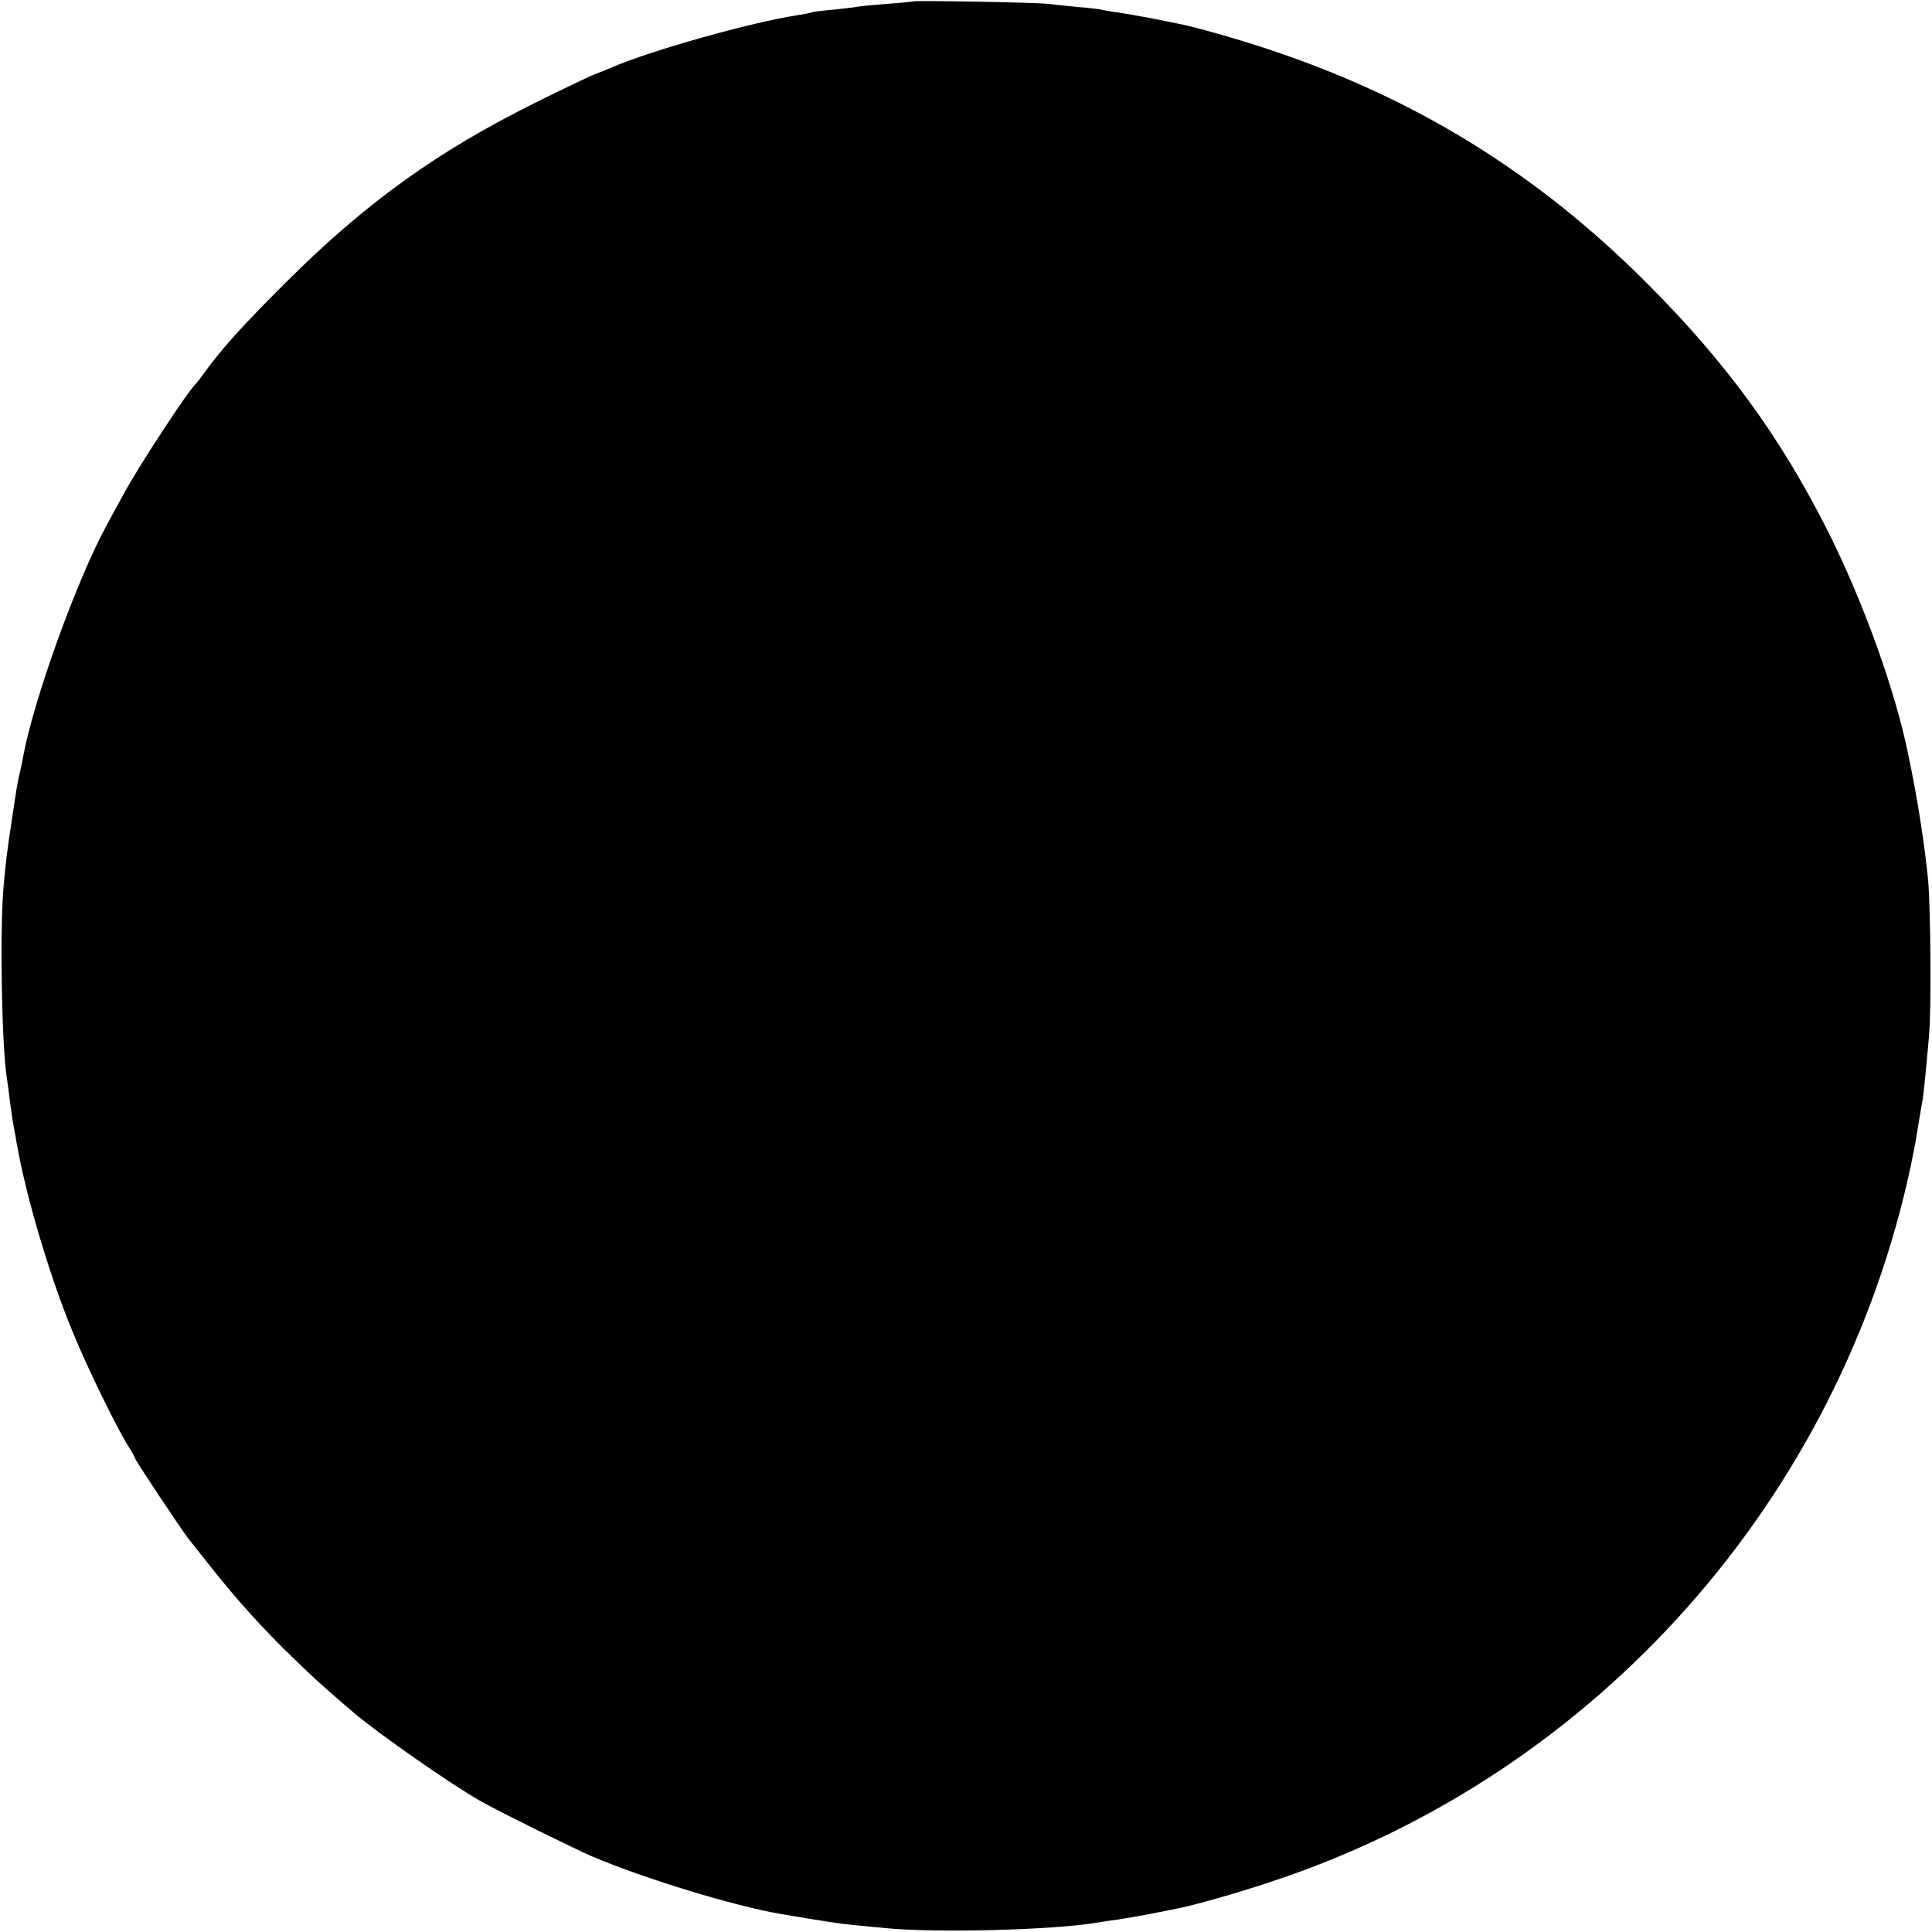 <?xml version="1.0" standalone="no"?>
<!DOCTYPE svg PUBLIC "-//W3C//DTD SVG 20010904//EN"
 "http://www.w3.org/TR/2001/REC-SVG-20010904/DTD/svg10.dtd">
<svg version="1.0" xmlns="http://www.w3.org/2000/svg"
 width="700pt" height="700pt" viewBox="0 0 700 700"
 preserveAspectRatio="xMidYMid meet">
<g transform="translate(0,700) scale(0.1,-0.1)"
fill="#000000" stroke="none">
<path d="M3308 6995 c-2 -1 -45 -6 -96 -9 -51 -4 -103 -9 -115 -12 -12 -2 -51
-6 -87 -10 -36 -3 -67 -7 -70 -9 -3 -2 -25 -6 -50 -10 -166 -25 -536 -129
-675 -190 -16 -7 -46 -19 -65 -26 -19 -8 -114 -53 -210 -101 -355 -176 -615
-363 -901 -648 -153 -152 -235 -243 -294 -324 -16 -23 -32 -43 -35 -46 -27
-24 -206 -296 -262 -400 -20 -36 -47 -86 -61 -112 -108 -197 -264 -630 -303
-838 -2 -14 -7 -36 -10 -50 -10 -41 -12 -53 -29 -166 -23 -154 -23 -159 -32
-254 -14 -160 -7 -568 11 -691 2 -13 7 -46 10 -74 3 -27 9 -63 11 -80 3 -16
10 -57 16 -90 32 -184 118 -477 200 -675 52 -129 161 -352 204 -420 14 -22 25
-42 25 -45 0 -6 172 -265 195 -293 7 -9 45 -57 85 -107 87 -110 185 -219 293
-323 72 -70 108 -103 217 -196 89 -76 352 -260 465 -324 60 -34 343 -174 400
-198 193 -82 516 -180 685 -209 136 -23 213 -35 255 -39 28 -3 84 -8 125 -12
179 -18 608 -7 765 20 17 3 50 8 75 11 25 4 79 13 120 21 41 8 86 17 100 20
62 12 226 59 350 101 1166 390 2047 1382 2304 2593 8 41 18 89 20 105 13 81
17 102 21 125 5 27 13 111 24 235 9 95 6 459 -3 565 -13 133 -38 294 -72 456
-48 235 -162 550 -288 803 -175 348 -372 619 -665 911 -395 394 -832 664
-1361 840 -107 36 -271 83 -330 94 -14 3 -59 12 -100 20 -41 8 -95 17 -120 21
-25 3 -52 8 -60 10 -8 2 -48 7 -89 10 -41 4 -88 9 -105 11 -32 5 -483 13 -488
9z"/>
</g>
</svg>
